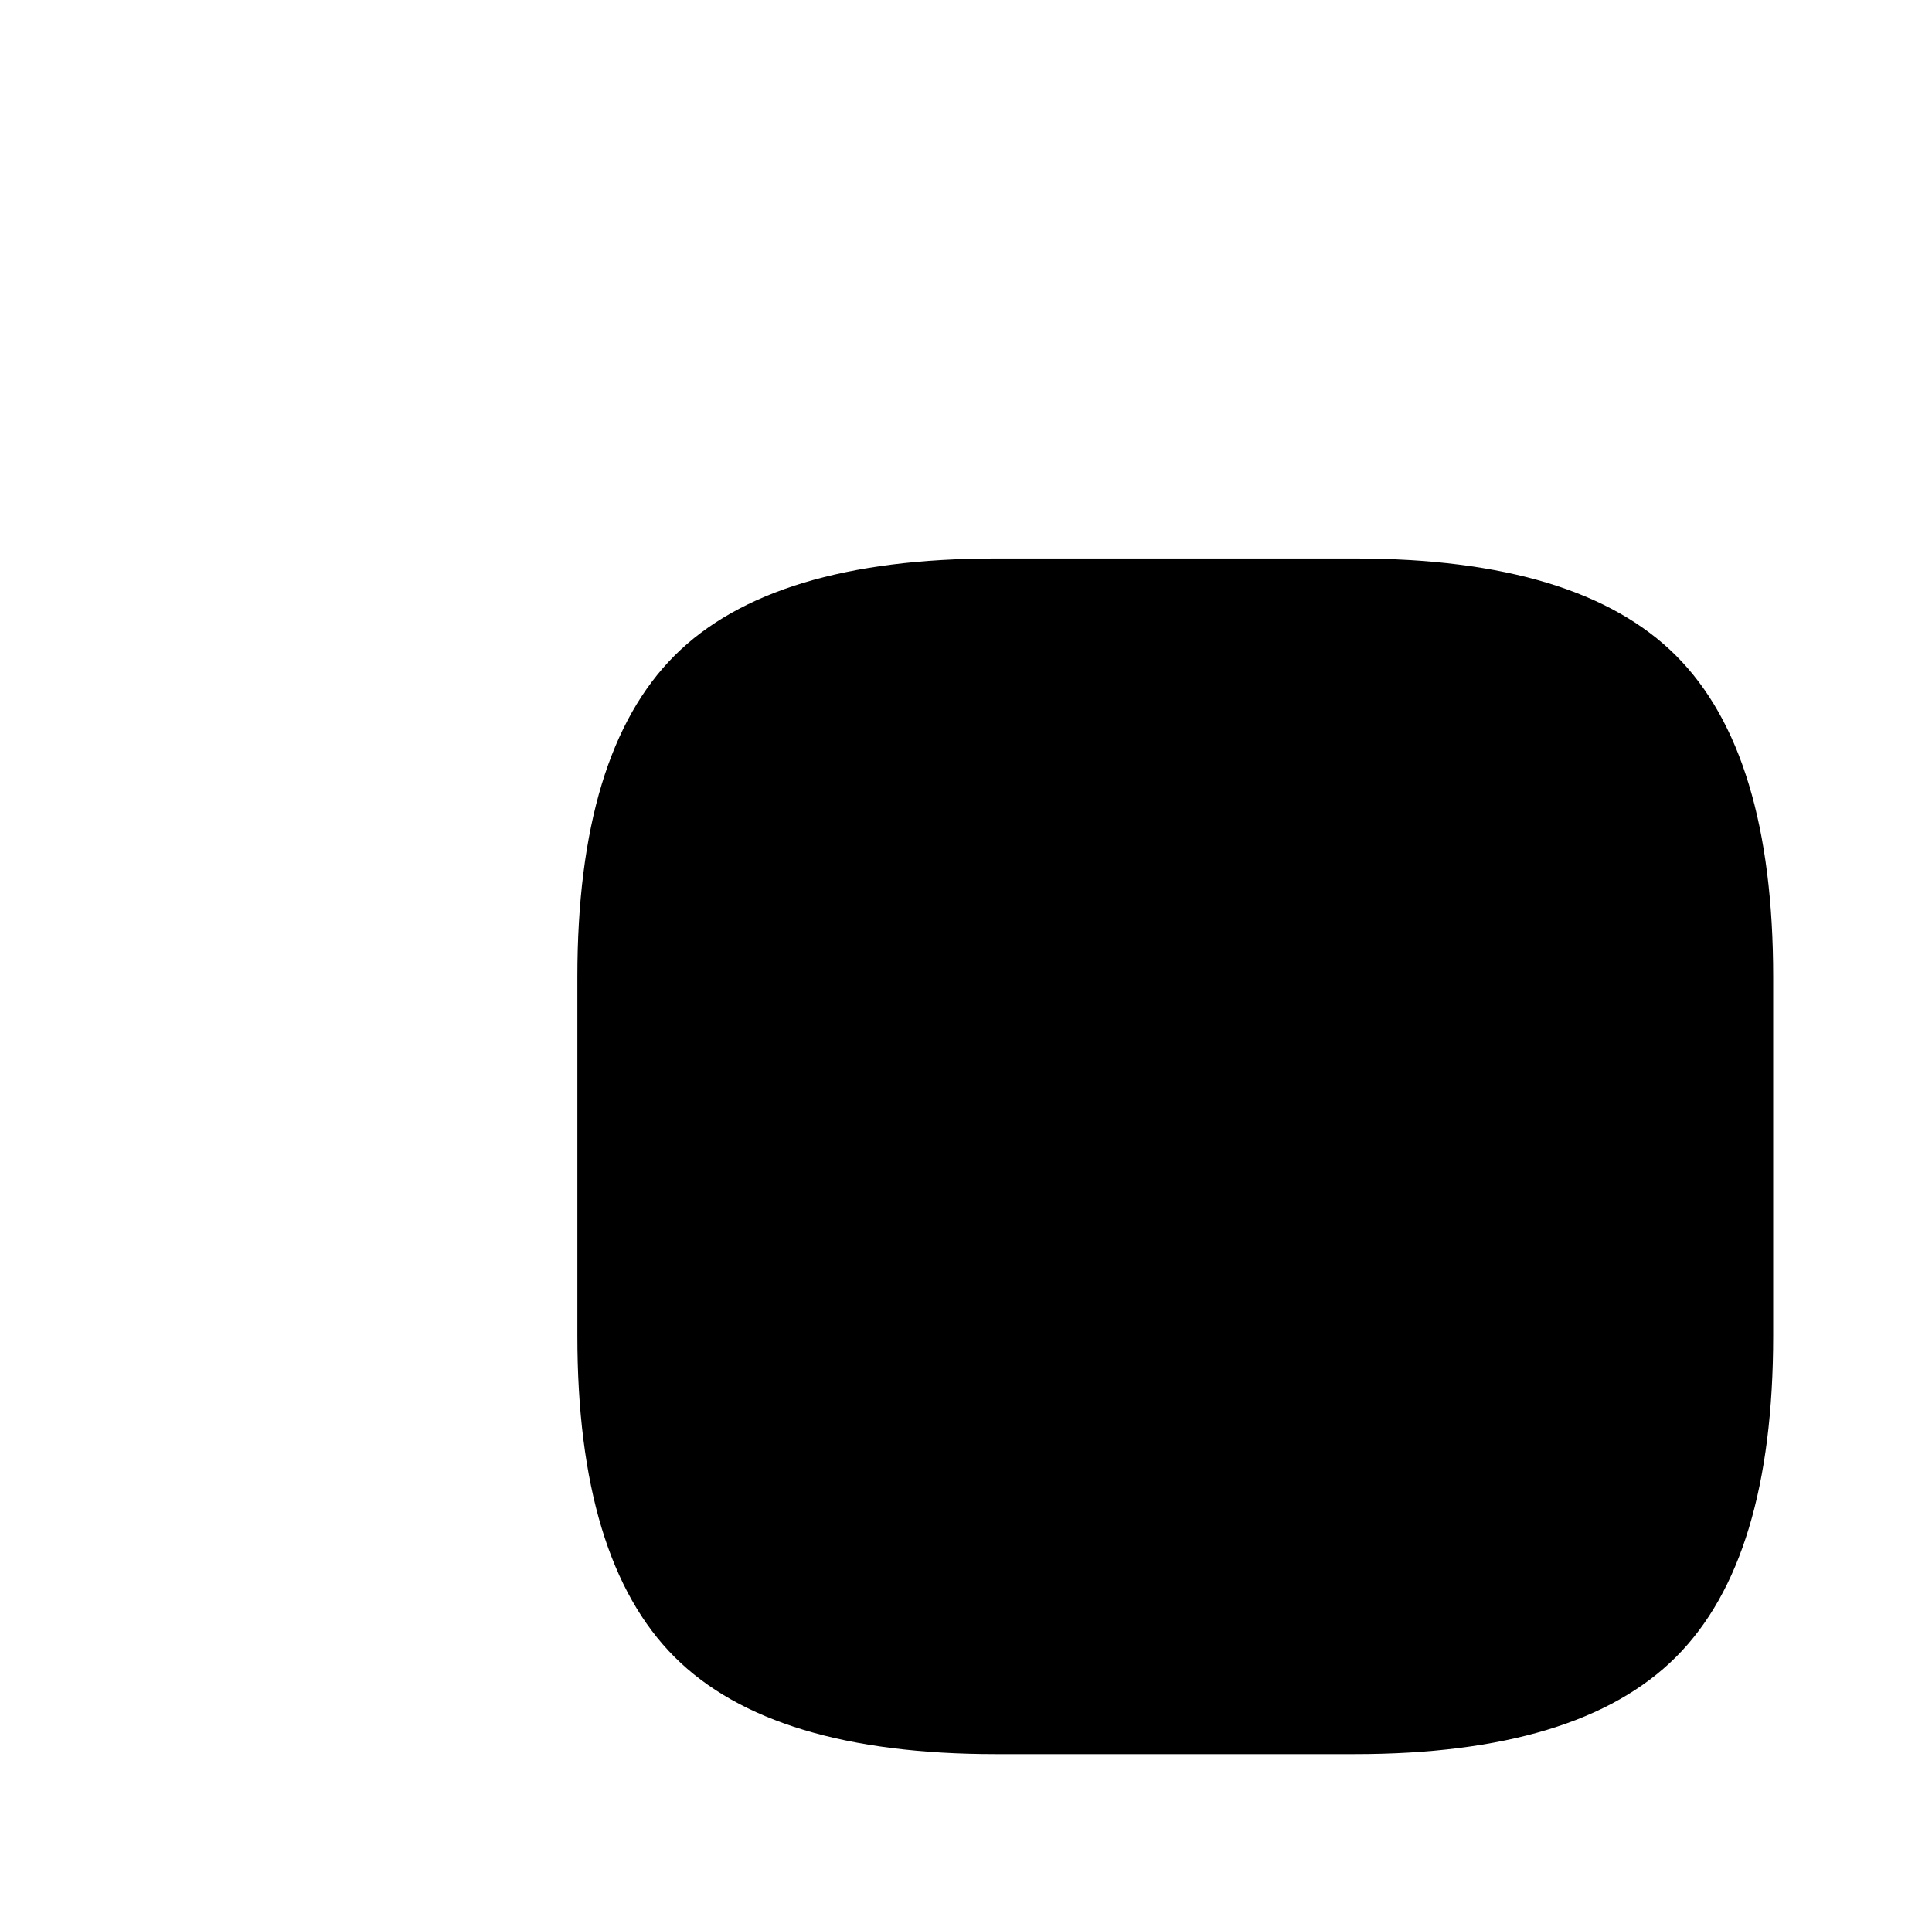 <?xml version="1.0" standalone="no"?>
<!DOCTYPE svg PUBLIC "-//W3C//DTD SVG 1.1//EN" "http://www.w3.org/Graphics/SVG/1.1/DTD/svg11.dtd" >
<svg xmlns="http://www.w3.org/2000/svg" xmlns:xlink="http://www.w3.org/1999/xlink" version="1.1" viewBox="-10 0 1034 1024">
   <path fill="currentColor"
d="M715 939h-192q-120 0 -172 -52t-52 -172v-192q0 -120 52 -172t172 -52h192q120 0 172 52t52 172v192q0 120 -52 172t-172 52z" />
</svg>
